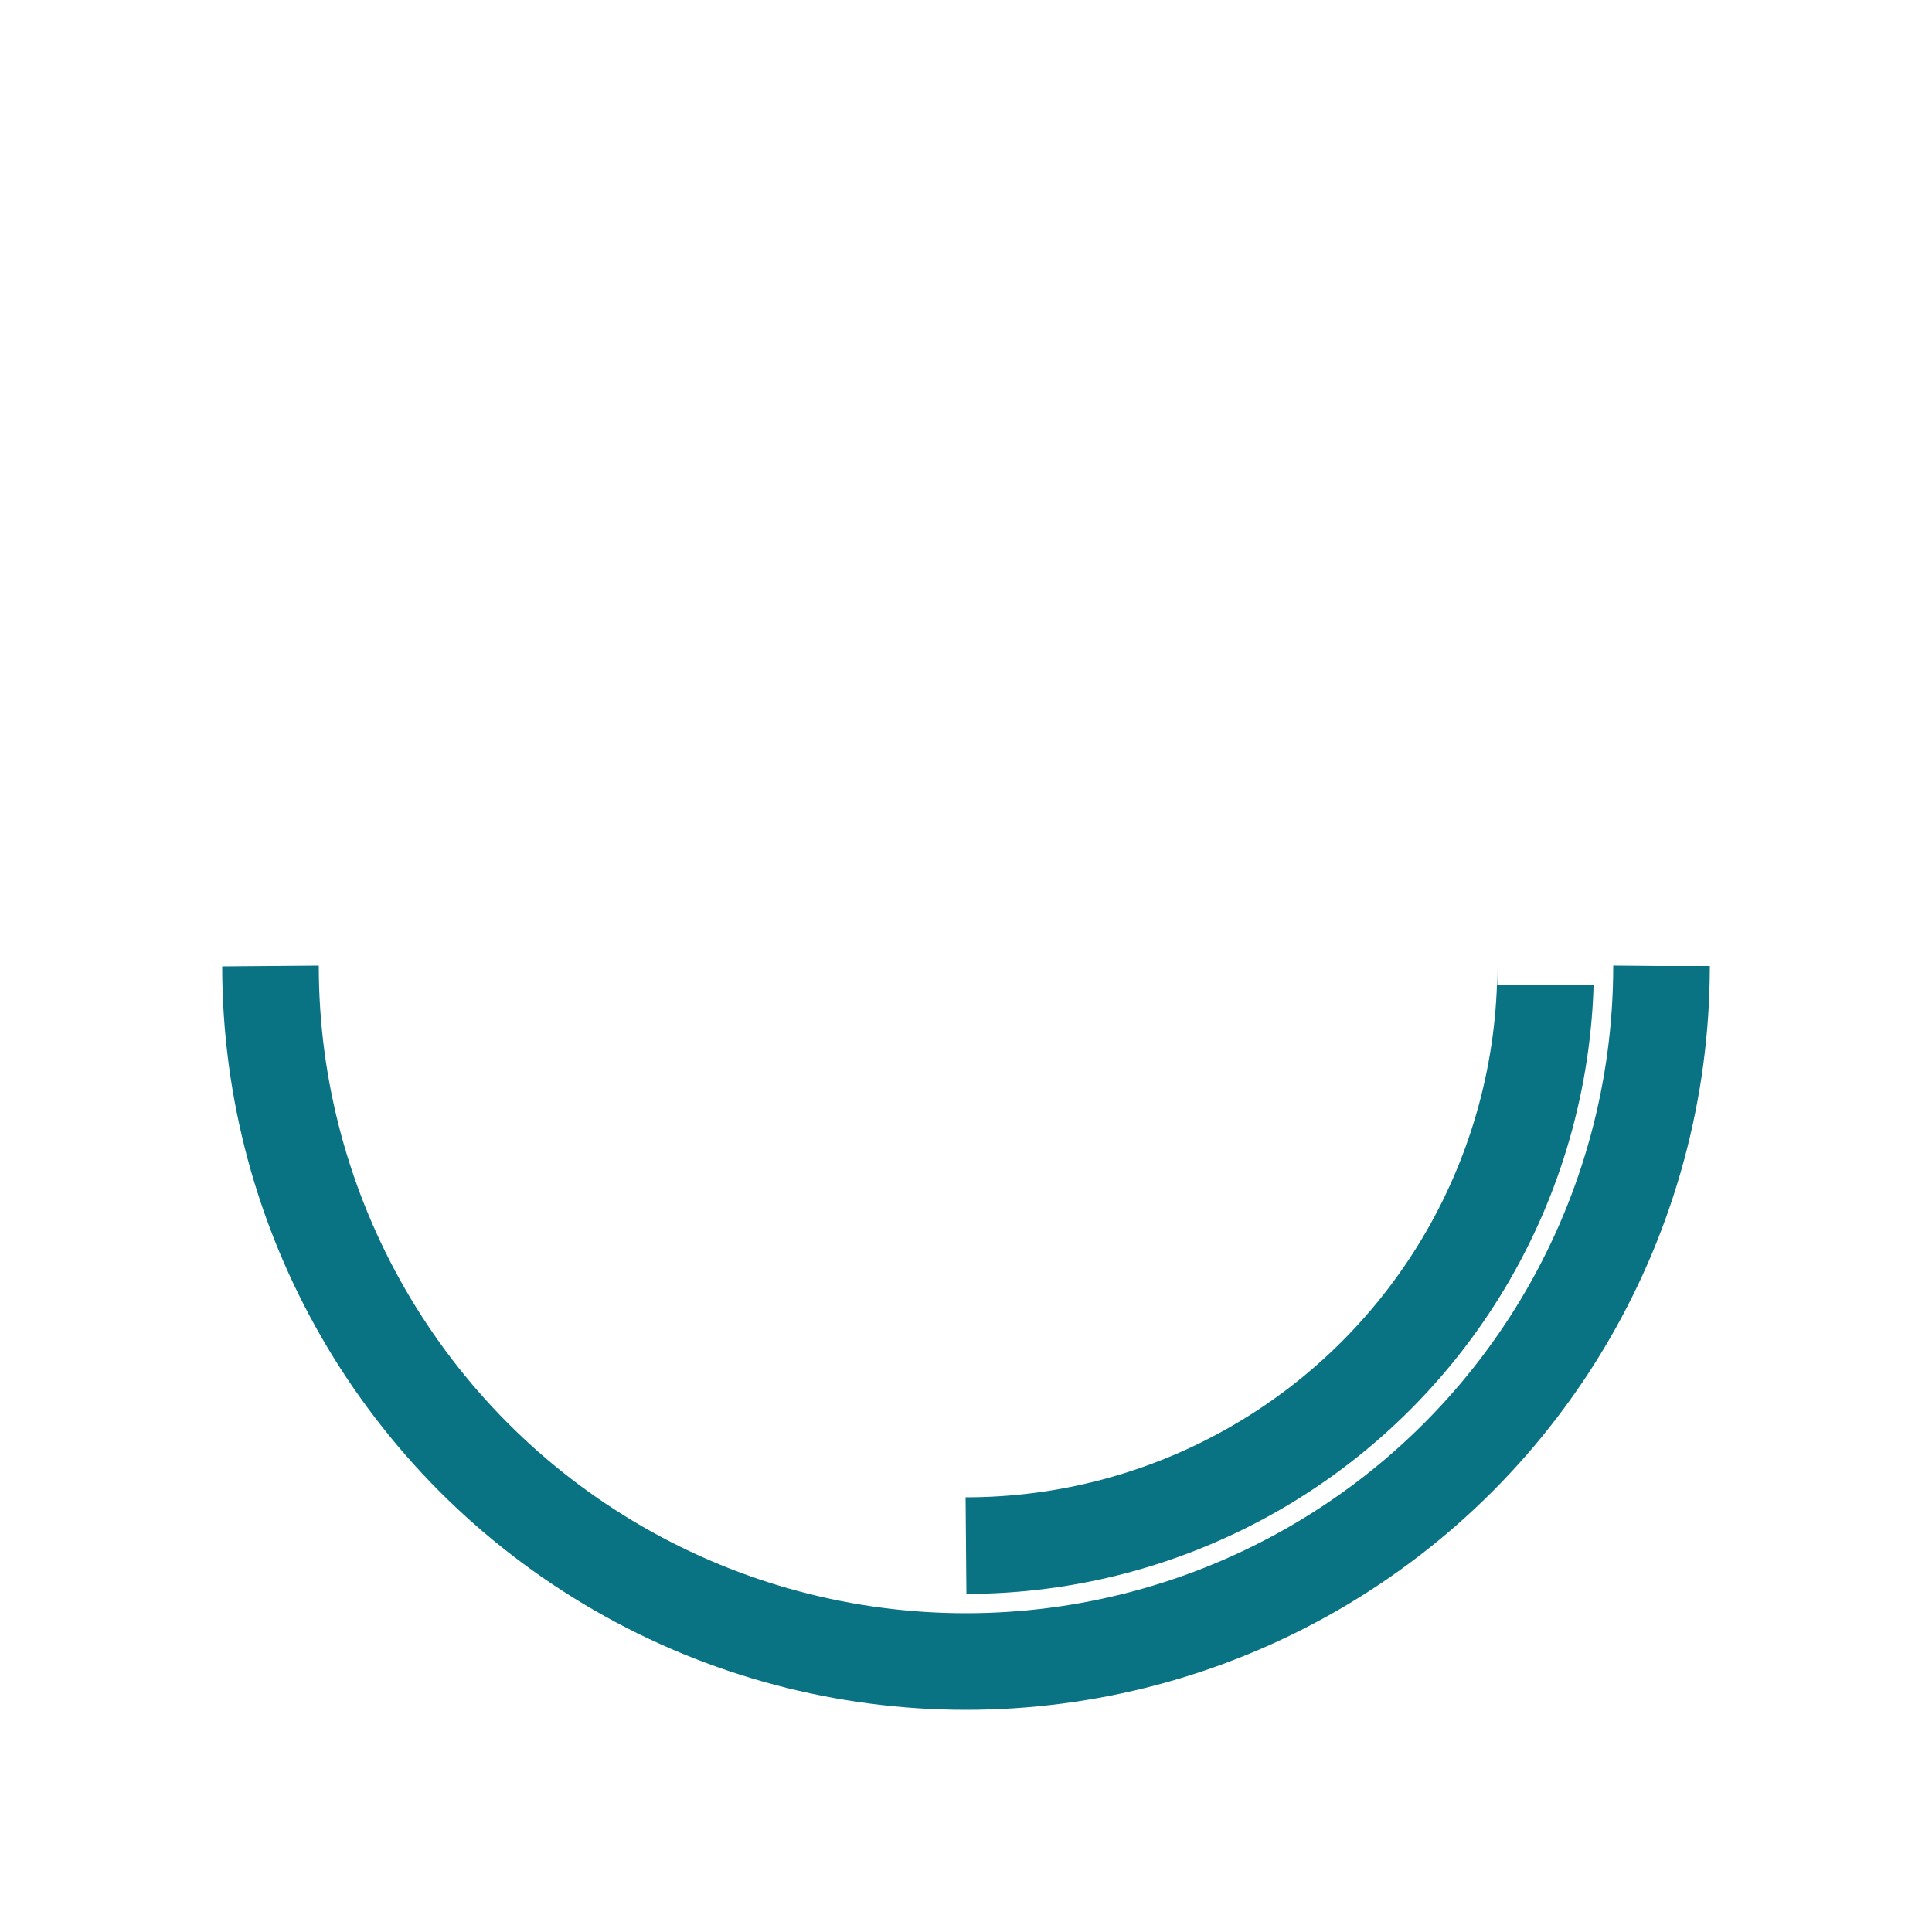 <svg xmlns="http://www.w3.org/2000/svg" xmlns:xlink="http://www.w3.org/1999/xlink" width="200px" height="200px" viewBox="0 0 100 100" preserveAspectRatio="xMidYMid">
	<clipPath id="cp">
		<path d="M0 -44.5 A44.5 44.5 0 0 1 0 44.5 A44.5 44.5 0 0 1 0 -44.5 M27.5 -1L27.5 1L34.5 1L34.5 -1Z">
		</path>
	</clipPath>
	<g transform="translate(50,50)">
		<circle clip-path="url(#cp)" cx="0" cy="0" fill="none" r="30" stroke="#097384" stroke-width="5" stroke-dasharray="47.124 0 0 0 0 188.496">
			<animate attributeName="stroke-dasharray" dur="1.667s" repeatCount="indefinite" begin="-0.167s" keyTimes="0;0.2;0.4;0.6;0.8;1" values="0 0 0 0 0 188.496; 0 0 0 0 0 188.496; 0 0 94.248 0 0 188.496; 0 0 188.496 0 0 188.496; 0 0 94.248 0 0 188.496; 0 0 0 0 0 188.496">
			</animate>
			<animateTransform attributeName="transform" type="rotate" dur="1.667s" repeatCount="indefinite" begin="-0.167s" values="0;0;0;0;180;360">
			</animateTransform>
		</circle>
		<circle cx="0" cy="0" fill="none" r="36" stroke="#097384" stroke-width="5" stroke-dasharray="113.097 0 0 226.195">
			<animate attributeName="stroke-dasharray" dur="1.667s" repeatCount="indefinite" begin="0s" values="0 0 0 0 0 226.195; 0 0 113.097 0 0 226.195; 0 0 113.097 0 0 226.195; 0 0 113.097 0 0 226.195; 0 0 113.097 0 0 226.195; 0 0 0 0 0 226.195">
			</animate>
			<animateTransform attributeName="transform" type="rotate" dur="1.667s" repeatCount="indefinite" begin="0s" values="0;0;0;180;180;360">
			</animateTransform>
		</circle>
	</g>
</svg>
